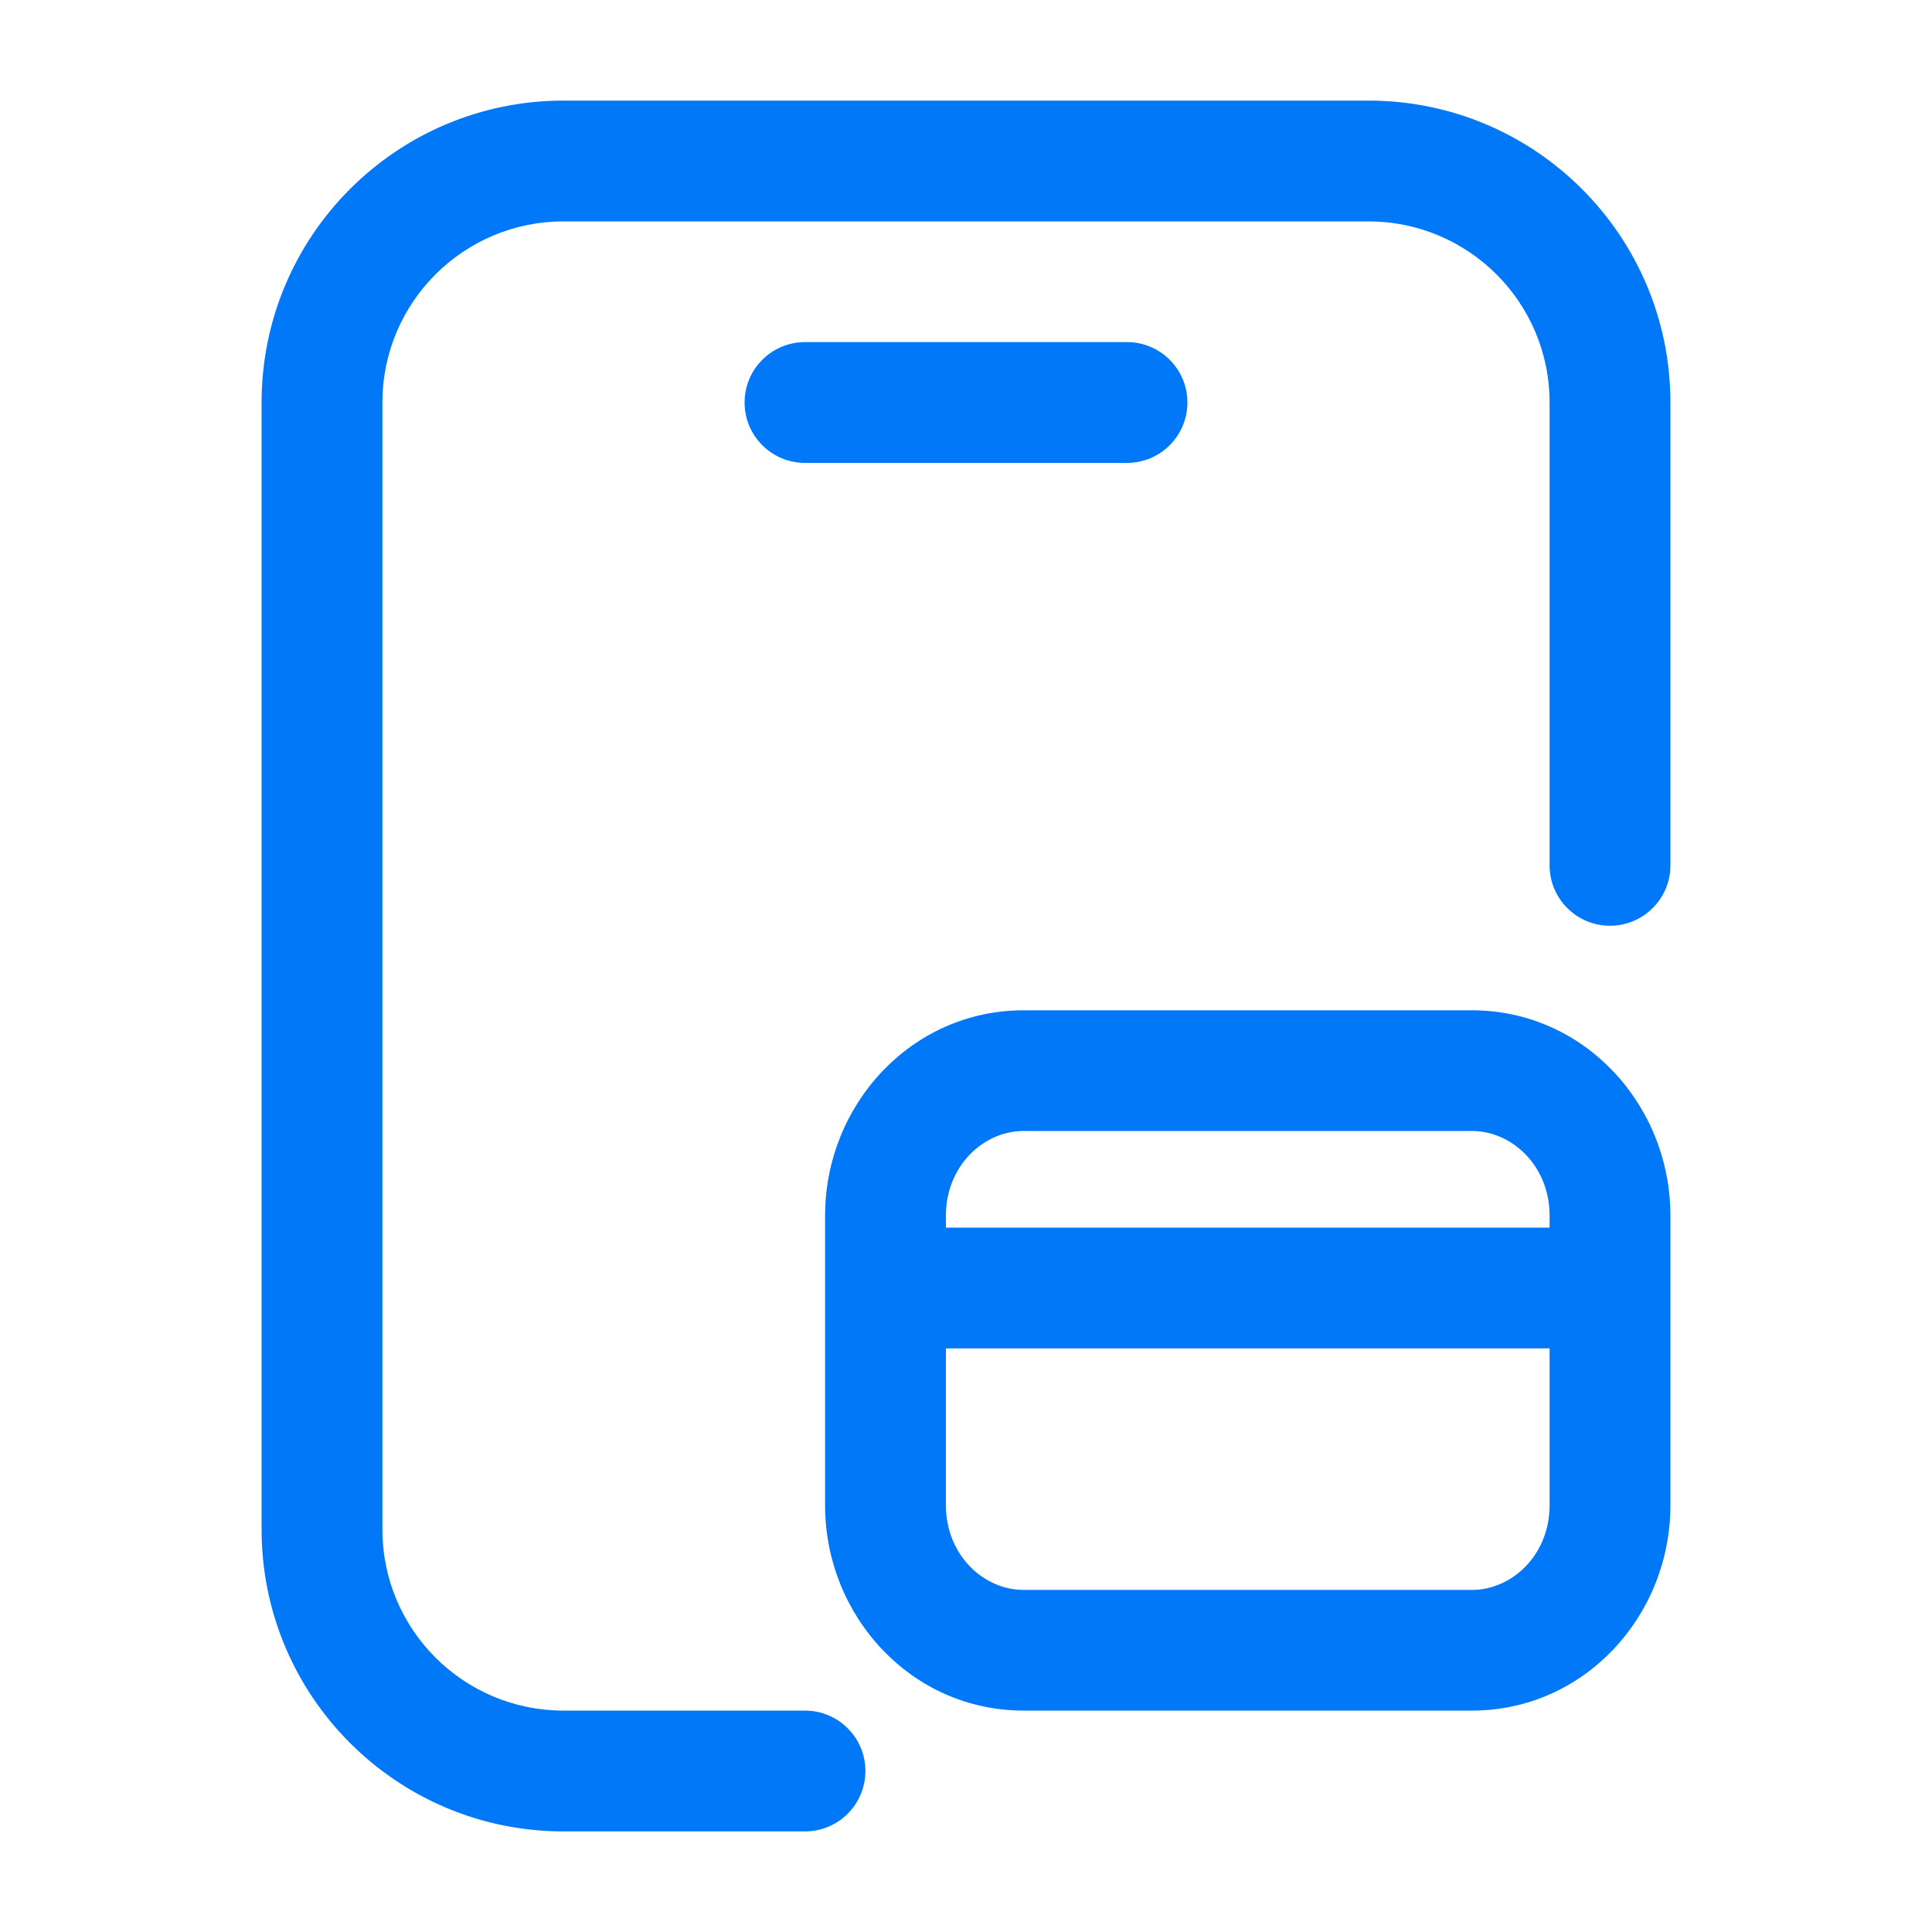 <svg xmlns="http://www.w3.org/2000/svg" width="30" height="30" viewBox="0 0 30 30" fill="none"><path fill-rule="evenodd" clip-rule="evenodd" d="M12.812 18.875C12.812 17.158 14.149 15.688 15.893 15.688H22.857C24.601 15.688 25.938 17.158 25.938 18.875V23.375C25.938 25.092 24.601 26.562 22.857 26.562H15.893C14.149 26.562 12.812 25.092 12.812 23.375V18.875ZM15.893 17.562C15.27 17.562 14.688 18.107 14.688 18.875V19.062L24.062 19.062V18.875C24.062 18.107 23.48 17.562 22.857 17.562H15.893ZM24.062 20.938L14.688 20.938V23.375C14.688 24.143 15.27 24.688 15.893 24.688H22.857C23.48 24.688 24.062 24.143 24.062 23.375V20.938Z" fill="#0078F8"></path><path fill-rule="evenodd" clip-rule="evenodd" d="M4.062 6.25C4.062 3.661 6.161 1.562 8.75 1.562H21.25C23.839 1.562 25.938 3.661 25.938 6.25V13.438C25.938 13.955 25.518 14.375 25 14.375C24.482 14.375 24.062 13.955 24.062 13.438V6.25C24.062 4.697 22.803 3.438 21.25 3.438H8.75C7.197 3.438 5.938 4.697 5.938 6.25V23.75C5.938 25.303 7.197 26.562 8.75 26.562H12.5C13.018 26.562 13.438 26.982 13.438 27.5C13.438 28.018 13.018 28.438 12.5 28.438H8.75C6.161 28.438 4.062 26.339 4.062 23.75V6.25Z" fill="#0078F8"></path><path fill-rule="evenodd" clip-rule="evenodd" d="M11.562 6.25C11.562 5.732 11.982 5.312 12.5 5.312H17.5C18.018 5.312 18.438 5.732 18.438 6.25C18.438 6.768 18.018 7.188 17.5 7.188H12.5C11.982 7.188 11.562 6.768 11.562 6.25Z" fill="#0078F8"></path></svg>